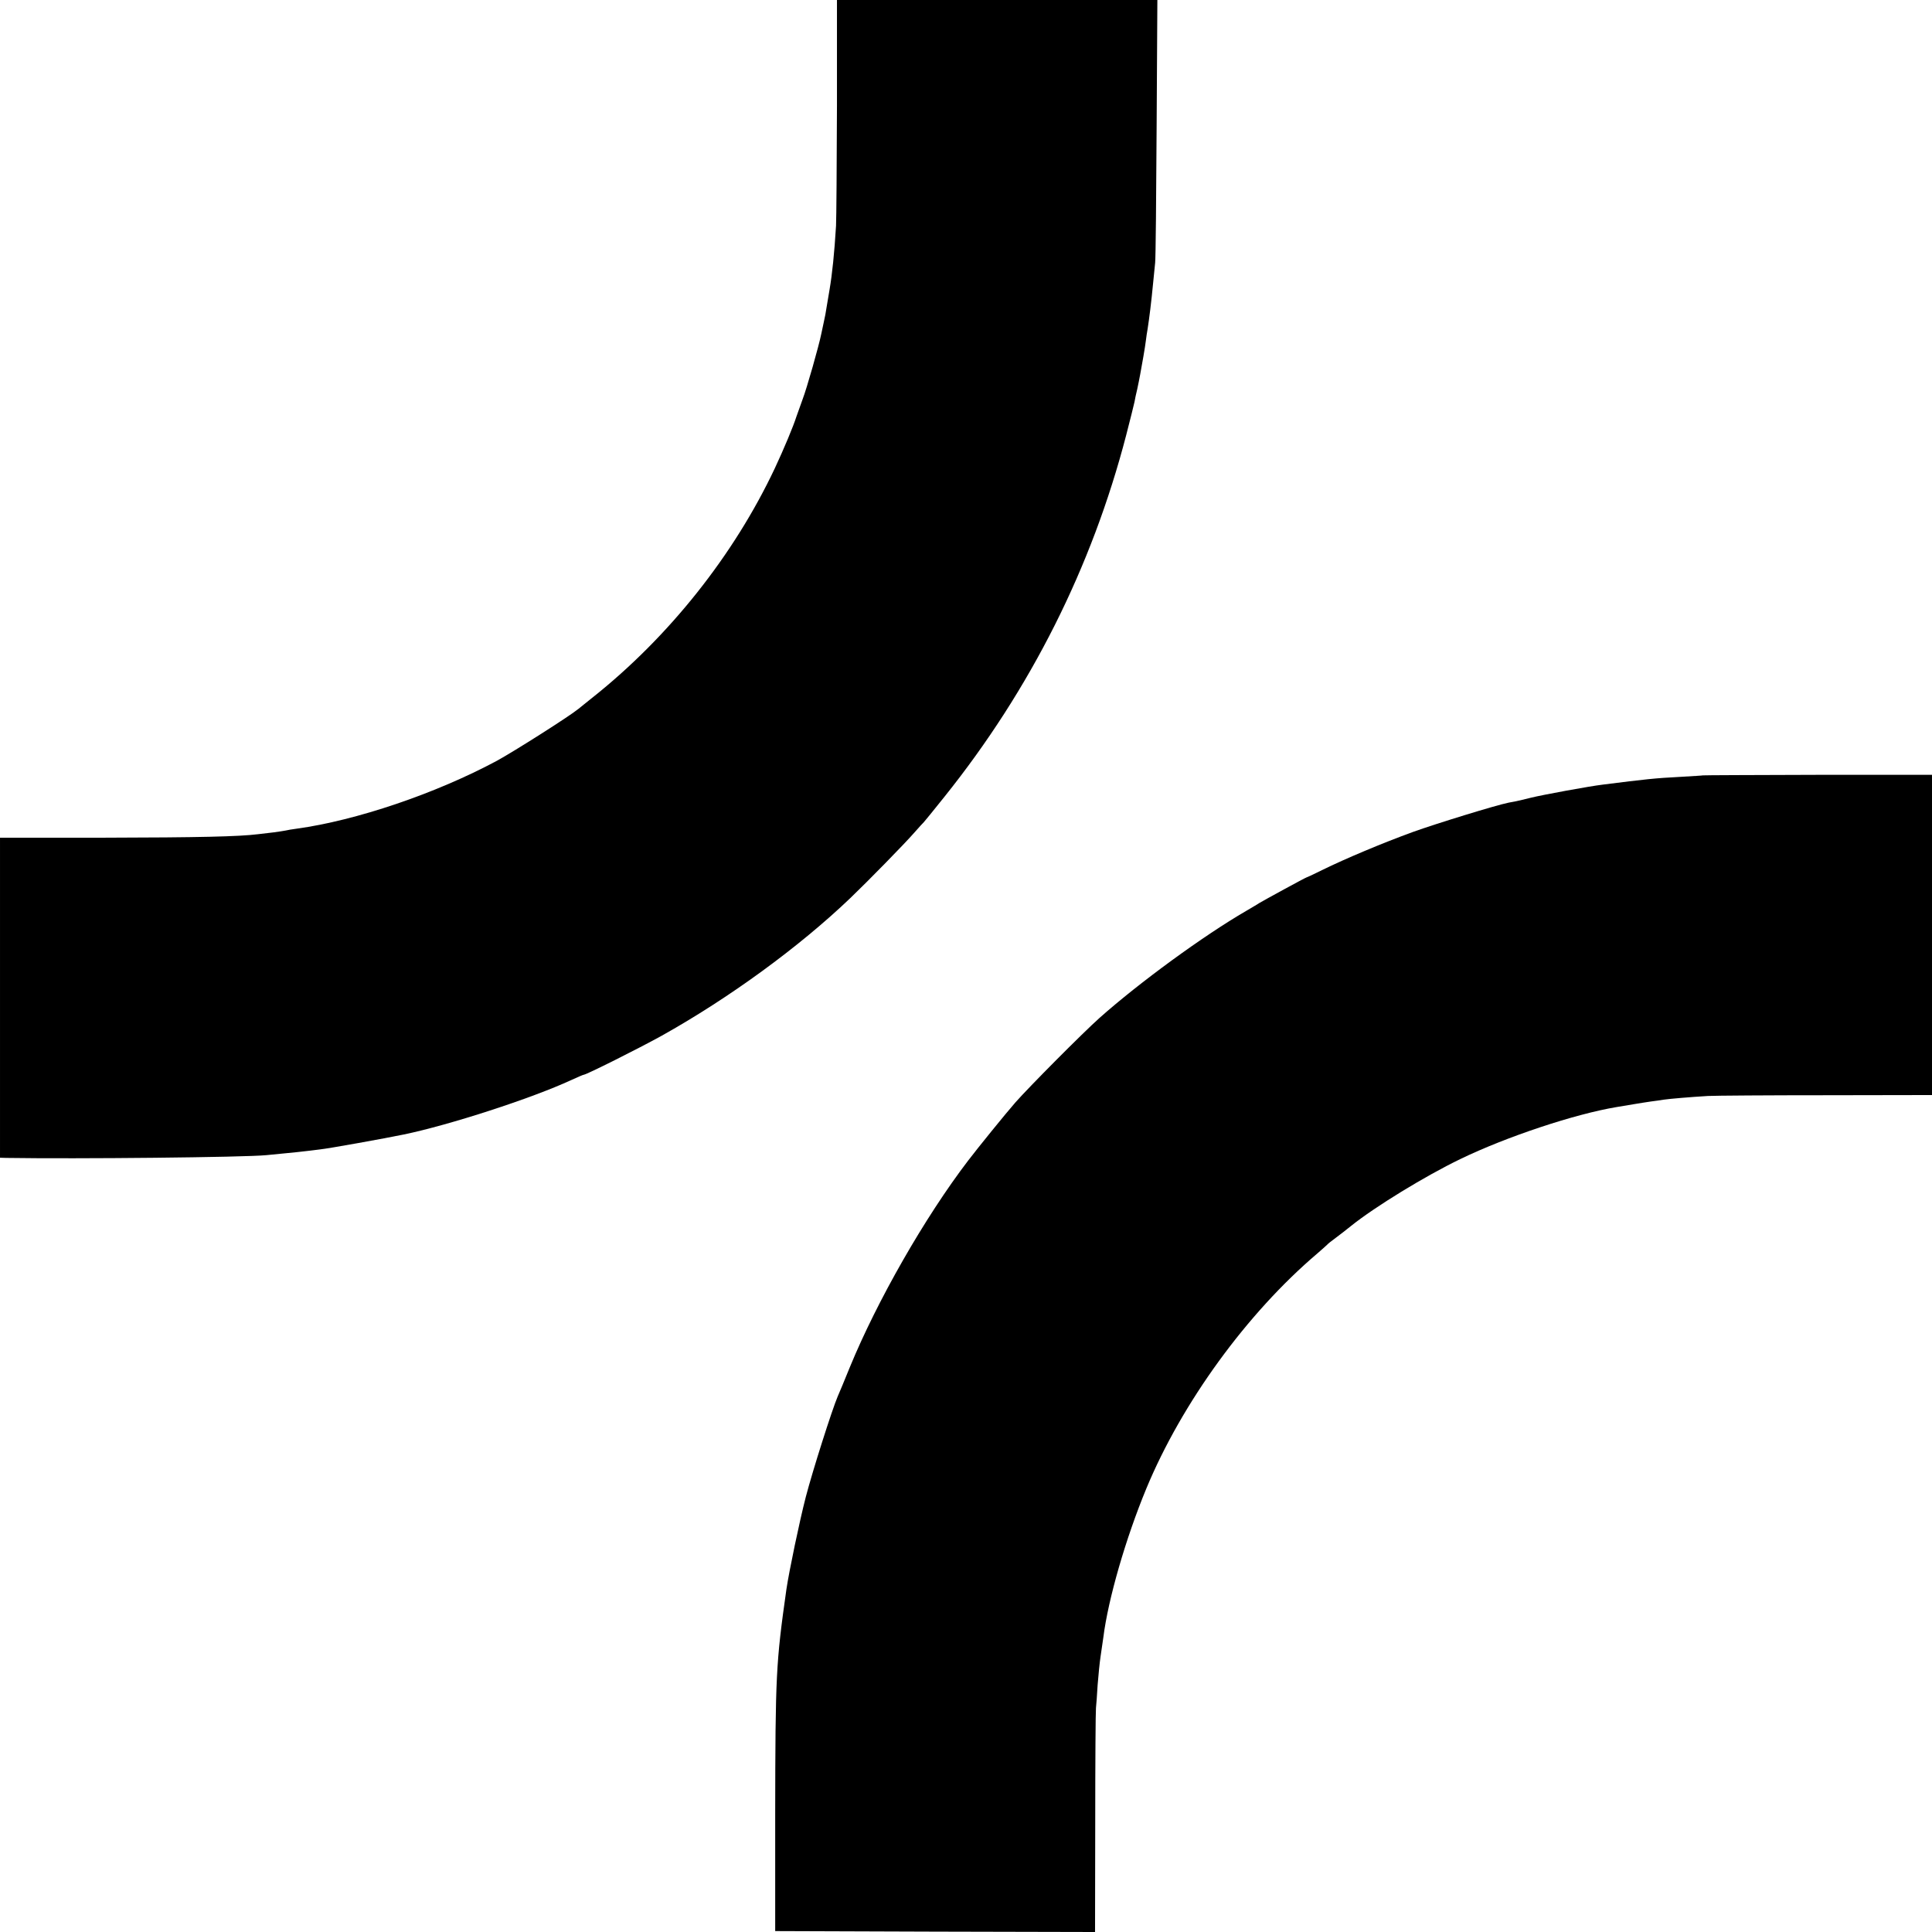 <?xml version="1.0" standalone="no"?>
<!DOCTYPE svg PUBLIC "-//W3C//DTD SVG 20010904//EN"
 "http://www.w3.org/TR/2001/REC-SVG-20010904/DTD/svg10.dtd">
<svg version="1.0" xmlns="http://www.w3.org/2000/svg"
 width="1048pt" height="1048pt" viewBox="0 0 1048 1048"
 preserveAspectRatio="xMidYMid meet">
<g transform="translate(0,1048) scale(0.1,-0.1)"
fill="#000000" stroke="none">
<path d="M4540 9903 c-1 -318 -3 -609 -5 -648 -9 -149 -21 -263 -35 -345 -5
-30 -12 -73 -16 -95 -3 -22 -10 -60 -16 -85 -5 -25 -11 -52 -13 -61 -13 -65
-79 -297 -101 -354 -14 -38 -29 -81 -34 -95 -16 -51 -69 -178 -117 -280 -222
-471 -574 -914 -988 -1243 -33 -27 -68 -54 -77 -62 -50 -41 -348 -230 -443
-282 -332 -178 -764 -324 -1085 -368 -25 -3 -52 -8 -60 -10 -8 -2 -37 -6 -65
-10 -27 -3 -66 -8 -85 -10 -104 -13 -322 -18 -832 -19 l-568 0 0 -868 0 -868
33 -1 c386 -6 1290 3 1412 15 22 2 72 7 112 11 40 4 82 8 95 10 13 1 50 6 83
10 49 5 353 60 455 81 247 51 694 196 908 295 35 16 65 29 68 29 14 0 299 143
422 211 367 205 747 482 1025 748 93 89 294 294 348 356 24 28 47 52 50 55 3
3 54 65 112 138 468 584 800 1246 986 1962 22 85 42 166 45 180 2 14 9 45 15
70 5 25 13 61 16 80 3 19 11 62 17 95 6 33 12 74 14 90 2 17 6 44 9 60 9 58
20 144 30 250 3 33 8 83 11 110 3 28 6 359 8 738 l4 687 -869 0 -869 0 0 -577z"/>
<path d="M9237 6274 c-1 -1 -56 -4 -122 -8 -137 -7 -190 -13 -420 -42 -75 -9
-330 -56 -390 -71 -33 -8 -69 -17 -80 -19 -11 -2 -30 -6 -42 -8 -69 -14 -391
-113 -519 -159 -167 -61 -367 -145 -491 -206 -46 -23 -85 -41 -87 -41 -4 0
-233 -125 -256 -139 -8 -6 -40 -24 -70 -42 -231 -134 -579 -388 -795 -580 -92
-82 -383 -375 -457 -459 -51 -58 -205 -248 -256 -315 -236 -309 -494 -761
-642 -1121 -29 -71 -58 -142 -66 -159 -31 -73 -136 -403 -173 -545 -35 -136
-90 -400 -105 -500 -57 -403 -60 -463 -61 -1225 l0 -630 868 -3 867 -2 1 592
c0 326 2 607 4 623 2 17 6 73 9 125 4 52 11 122 16 155 5 33 12 80 15 103 26
208 122 539 233 807 193 466 547 952 927 1275 28 24 52 46 55 49 3 4 23 20 45
36 22 16 60 46 85 66 127 102 401 270 592 362 250 121 620 244 848 282 19 3
60 10 90 15 30 5 73 12 95 15 22 3 54 7 70 10 35 5 141 14 240 20 39 2 328 4
643 4 l572 1 0 868 0 869 -620 0 c-341 -1 -621 -2 -623 -3z"/>
</g>
</svg>
